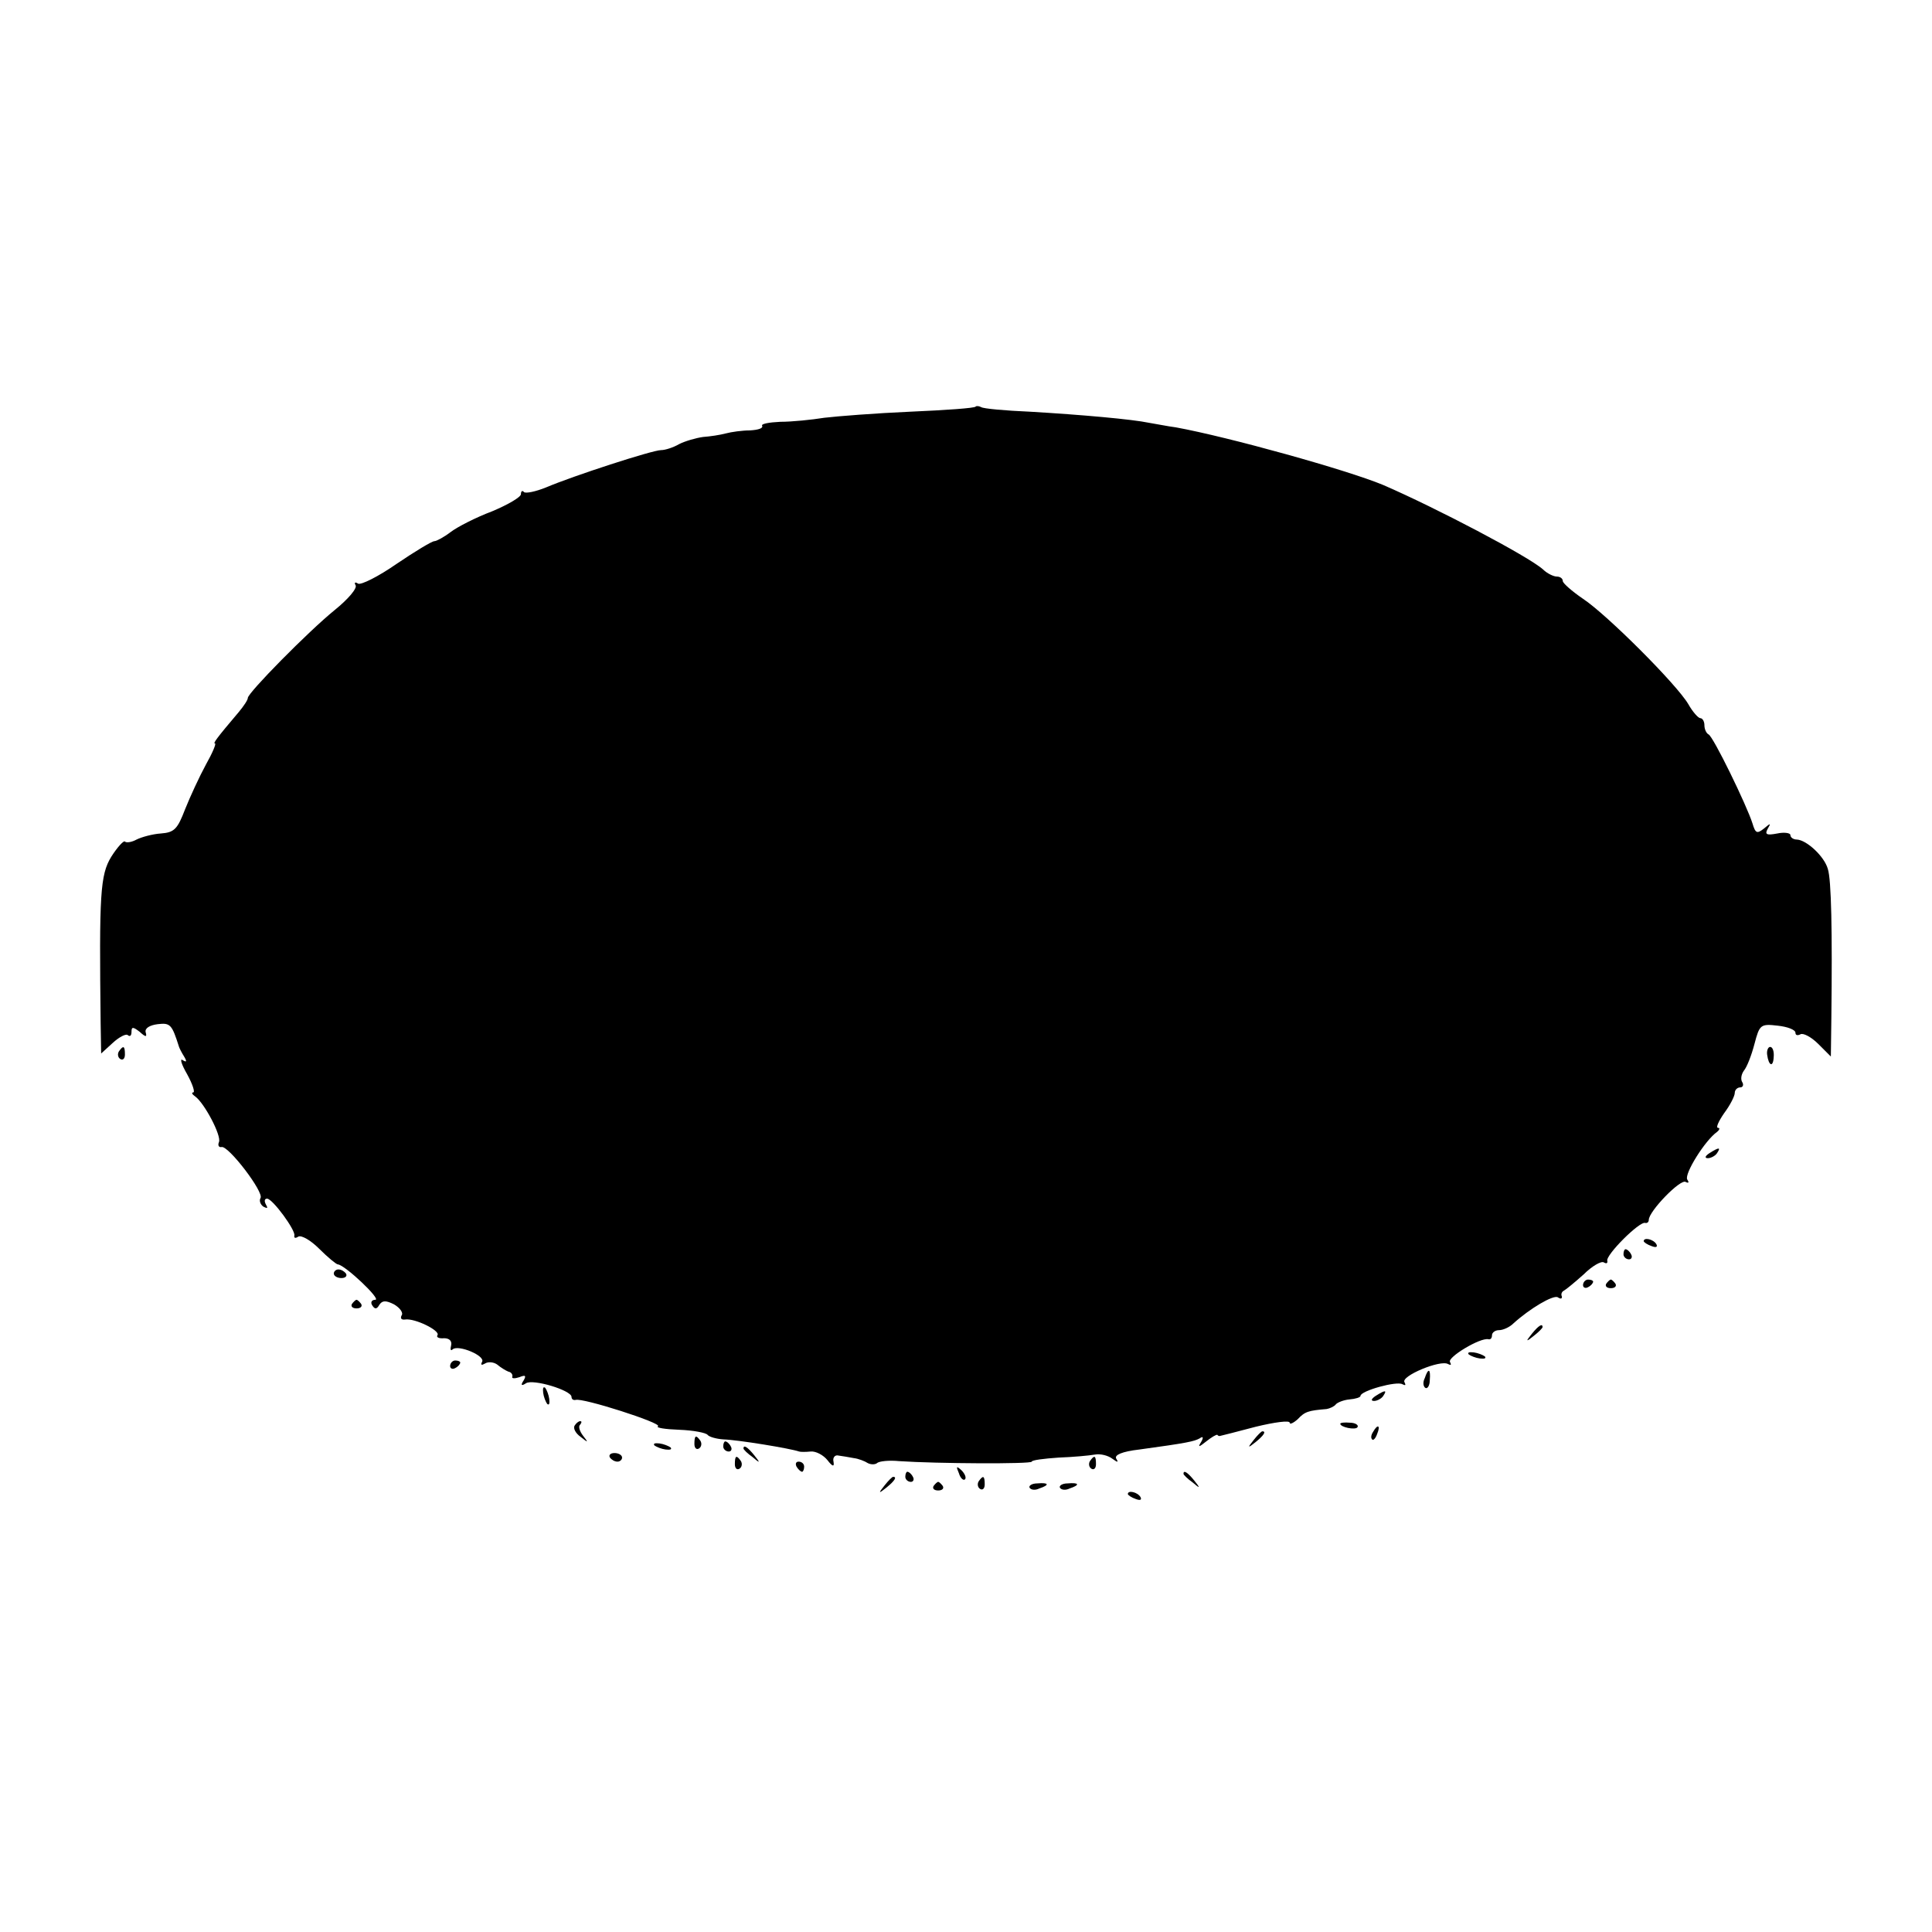 <?xml version="1.0" standalone="no"?>
<!DOCTYPE svg PUBLIC "-//W3C//DTD SVG 20010904//EN"
 "http://www.w3.org/TR/2001/REC-SVG-20010904/DTD/svg10.dtd">
<svg version="1.0" xmlns="http://www.w3.org/2000/svg"
 width="382pt" height="382pt" viewBox="0 0 382 382"
 preserveAspectRatio="xMidYMid meet">
<g transform="translate(0,382) scale(0.1,-0.1)"
fill="#000000" stroke="none">
<path d="M1929 3016 c-2 -3 -60 -7 -129 -10 -69 -3 -145 -9 -170 -12 -25 -4
-64 -8 -87 -8 -22 -1 -39 -4 -36 -8 2 -5 -8 -8 -24 -9 -15 0 -37 -3 -48 -6
-11 -3 -31 -6 -45 -7 -14 -2 -35 -8 -47 -14 -12 -7 -28 -12 -36 -12 -17 0
-174 -51 -228 -74 -20 -8 -39 -12 -43 -9 -3 4 -6 2 -6 -4 0 -6 -26 -21 -57
-34 -32 -12 -69 -31 -82 -41 -13 -10 -28 -18 -32 -18 -5 0 -38 -20 -75 -45
-36 -25 -70 -42 -76 -39 -6 4 -8 2 -5 -3 4 -6 -15 -28 -41 -49 -53 -43 -172
-164 -172 -174 0 -4 -8 -16 -18 -28 -45 -53 -51 -62 -47 -62 3 0 -5 -19 -18
-42 -13 -24 -31 -63 -41 -88 -15 -39 -21 -46 -48 -48 -16 -1 -38 -7 -48 -12
-9 -5 -20 -7 -23 -4 -2 3 -15 -11 -27 -30 -22 -36 -24 -74 -21 -330 l1 -59 23
21 c13 12 27 19 30 15 4 -3 7 -1 7 7 0 10 3 10 16 0 12 -11 15 -11 12 -1 -2 8
8 14 24 16 25 3 28 -1 42 -45 1 -3 5 -11 10 -19 6 -10 5 -12 -3 -7 -6 4 -2 -9
9 -28 11 -20 16 -36 12 -36 -4 0 -2 -4 4 -8 18 -13 52 -77 47 -90 -3 -7 0 -11
5 -10 13 4 85 -90 77 -101 -3 -5 0 -13 6 -17 8 -4 9 -3 5 4 -4 7 -3 12 2 12
11 0 57 -63 54 -73 -1 -5 2 -6 8 -2 6 3 24 -7 41 -24 17 -17 34 -31 37 -31 14
-1 87 -70 74 -70 -7 0 -10 -5 -6 -11 5 -8 9 -8 14 1 6 9 13 9 29 1 12 -7 19
-17 15 -22 -3 -6 0 -9 7 -8 19 3 70 -22 64 -31 -3 -4 3 -7 13 -6 10 0 16 -5
14 -14 -2 -8 -1 -12 3 -8 11 10 66 -13 58 -25 -3 -6 -1 -7 6 -3 6 4 17 3 24
-2 7 -6 17 -12 22 -14 6 -1 9 -6 8 -10 -2 -4 5 -4 14 -1 12 5 14 3 8 -7 -6 -9
-4 -11 5 -5 14 9 90 -14 90 -27 0 -4 3 -7 8 -6 13 5 172 -46 163 -52 -5 -3 14
-6 42 -7 28 -1 53 -6 56 -10 3 -4 17 -8 31 -9 30 -1 133 -18 150 -24 3 -1 13
-1 23 0 10 1 25 -7 33 -17 10 -13 14 -14 12 -3 -2 8 3 14 10 12 7 -1 20 -3 30
-5 9 -1 22 -6 28 -10 6 -3 14 -3 18 0 4 4 24 6 44 4 74 -5 262 -6 262 -1 0 3
24 6 53 8 28 1 61 4 72 6 11 2 26 -2 34 -8 11 -8 13 -8 8 0 -4 7 11 14 46 18
95 13 108 16 119 22 7 5 8 2 3 -7 -7 -11 -5 -11 10 1 10 8 20 14 22 13 1 -2 4
-3 6 -2 1 0 32 8 70 18 37 9 67 13 67 8 0 -4 7 -1 16 7 14 15 21 17 57 20 6 1
15 5 18 9 3 4 16 9 27 10 12 1 22 4 22 7 0 10 72 30 83 23 6 -3 7 -2 4 4 -8
12 71 45 86 36 6 -3 7 -2 4 4 -6 9 60 49 76 45 4 -1 7 2 7 8 0 5 6 10 14 10 8
0 21 6 28 13 33 30 79 57 88 52 6 -4 9 -3 8 2 -2 4 0 9 4 11 4 2 21 16 39 32
17 17 35 27 40 24 5 -3 8 -2 7 3 -4 11 64 79 75 75 4 -1 7 2 7 6 0 17 63 82
73 75 6 -3 7 -1 3 5 -6 11 35 77 59 94 5 4 6 8 2 8 -5 0 1 13 12 29 12 16 21
34 21 40 0 6 5 11 11 11 5 0 7 5 4 10 -4 6 -2 16 3 23 6 7 15 30 21 53 10 38
12 40 46 36 19 -2 35 -8 35 -14 0 -5 4 -6 10 -3 5 3 21 -5 35 -19 l25 -25 1
77 c2 171 0 273 -7 294 -7 25 -42 57 -61 58 -7 0 -13 4 -13 9 0 4 -12 6 -26 3
-21 -4 -25 -2 -19 9 7 12 6 12 -7 1 -14 -11 -17 -10 -23 10 -11 35 -78 173
-87 176 -4 2 -8 10 -8 18 0 8 -4 14 -8 14 -4 0 -15 12 -24 28 -23 39 -161 177
-208 208 -22 15 -40 31 -40 35 0 5 -5 9 -12 9 -6 0 -19 6 -27 14 -29 26 -212
122 -316 167 -72 30 -306 95 -410 114 -16 2 -40 7 -53 9 -33 7 -134 16 -236
22 -48 2 -92 6 -96 9 -4 2 -9 3 -11 1z"/>
<path d="M235 1741 c-3 -5 -2 -12 3 -15 5 -3 9 1 9 9 0 17 -3 19 -12 6z"/>
<path d="M3494 1735 c3 -23 12 -26 13 -5 1 11 -2 20 -7 20 -4 0 -7 -7 -6 -15z"/>
<path d="M3380 1540 c-9 -6 -10 -10 -3 -10 6 0 15 5 18 10 8 12 4 12 -15 0z"/>
<path d="M3250 1366 c0 -2 7 -7 16 -10 8 -3 12 -2 9 4 -6 10 -25 14 -25 6z"/>
<path d="M3210 1340 c0 -5 5 -10 11 -10 5 0 7 5 4 10 -3 6 -8 10 -11 10 -2 0
-4 -4 -4 -10z"/>
<path d="M660 1302 c0 -5 7 -9 15 -9 8 0 12 4 9 9 -3 4 -9 8 -15 8 -5 0 -9 -4
-9 -8z"/>
<path d="M3130 1279 c0 -5 5 -7 10 -4 6 3 10 8 10 11 0 2 -4 4 -10 4 -5 0 -10
-5 -10 -11z"/>
<path d="M3176 1282 c-3 -5 1 -9 9 -9 8 0 12 4 9 9 -3 4 -7 8 -9 8 -2 0 -6 -4
-9 -8z"/>
<path d="M696 1242 c-3 -5 1 -9 9 -9 8 0 12 4 9 9 -3 4 -7 8 -9 8 -2 0 -6 -4
-9 -8z"/>
<path d="M3029 1183 c-13 -16 -12 -17 4 -4 9 7 17 15 17 17 0 8 -8 3 -21 -13z"/>
<path d="M2904 1142 c4 -3 14 -7 22 -8 9 -1 13 0 10 4 -4 3 -14 7 -22 8 -9 1
-13 0 -10 -4z"/>
<path d="M890 1119 c0 -5 5 -7 10 -4 6 3 10 8 10 11 0 2 -4 4 -10 4 -5 0 -10
-5 -10 -11z"/>
<path d="M2817 1095 c-4 -8 -3 -16 1 -19 4 -3 9 4 9 15 2 23 -3 25 -10 4z"/>
<path d="M1074 1066 c1 -8 5 -18 8 -22 4 -3 5 1 4 10 -1 8 -5 18 -8 22 -4 3
-5 -1 -4 -10z"/>
<path d="M2720 1060 c-9 -6 -10 -10 -3 -10 6 0 15 5 18 10 8 12 4 12 -15 0z"/>
<path d="M1136 1001 c-3 -5 2 -15 12 -22 15 -12 16 -12 5 2 -7 9 -10 19 -6 22
3 4 4 7 0 7 -3 0 -8 -4 -11 -9z"/>
<path d="M2650 1005 c0 -7 30 -13 34 -7 3 4 -4 9 -15 9 -10 1 -19 0 -19 -2z"/>
<path d="M2715 989 c-4 -6 -5 -12 -2 -15 2 -3 7 2 10 11 7 17 1 20 -8 4z"/>
<path d="M2479 973 c-13 -16 -12 -17 4 -4 16 13 21 21 13 21 -2 0 -10 -8 -17
-17z"/>
<path d="M1373 965 c0 -8 4 -12 9 -9 5 3 6 10 3 15 -9 13 -12 11 -12 -6z"/>
<path d="M1294 962 c4 -3 14 -7 22 -8 9 -1 13 0 10 4 -4 3 -14 7 -22 8 -9 1
-13 0 -10 -4z"/>
<path d="M1430 960 c0 -5 5 -10 11 -10 5 0 7 5 4 10 -3 6 -8 10 -11 10 -2 0
-4 -4 -4 -10z"/>
<path d="M1470 956 c0 -2 8 -10 18 -17 15 -13 16 -12 3 4 -13 16 -21 21 -21
13z"/>
<path d="M1206 938 c3 -4 9 -8 15 -8 5 0 9 4 9 8 0 5 -7 9 -15 9 -8 0 -12 -4
-9 -9z"/>
<path d="M1453 925 c0 -8 4 -12 9 -9 5 3 6 10 3 15 -9 13 -12 11 -12 -6z"/>
<path d="M2155 931 c-3 -5 -2 -12 3 -15 5 -3 9 1 9 9 0 17 -3 19 -12 6z"/>
<path d="M1575 920 c3 -5 8 -10 11 -10 2 0 4 5 4 10 0 6 -5 10 -11 10 -5 0 -7
-4 -4 -10z"/>
<path d="M1896 907 c3 -10 9 -15 12 -12 3 3 0 11 -7 18 -10 9 -11 8 -5 -6z"/>
<path d="M1790 900 c0 -5 5 -10 11 -10 5 0 7 5 4 10 -3 6 -8 10 -11 10 -2 0
-4 -4 -4 -10z"/>
<path d="M2340 906 c0 -2 8 -10 18 -17 15 -13 16 -12 3 4 -13 16 -21 21 -21
13z"/>
<path d="M1749 883 c-13 -16 -12 -17 4 -4 16 13 21 21 13 21 -2 0 -10 -8 -17
-17z"/>
<path d="M1935 891 c-3 -5 -2 -12 3 -15 5 -3 9 1 9 9 0 17 -3 19 -12 6z"/>
<path d="M1846 882 c-3 -5 1 -9 9 -9 8 0 12 4 9 9 -3 4 -7 8 -9 8 -2 0 -6 -4
-9 -8z"/>
<path d="M2036 878 c3 -4 11 -5 19 -1 21 7 19 12 -4 10 -11 0 -18 -5 -15 -9z"/>
<path d="M2096 878 c3 -4 11 -5 19 -1 21 7 19 12 -4 10 -11 0 -18 -5 -15 -9z"/>
<path d="M2230 866 c0 -2 7 -7 16 -10 8 -3 12 -2 9 4 -6 10 -25 14 -25 6z"/>
</g>
</svg>